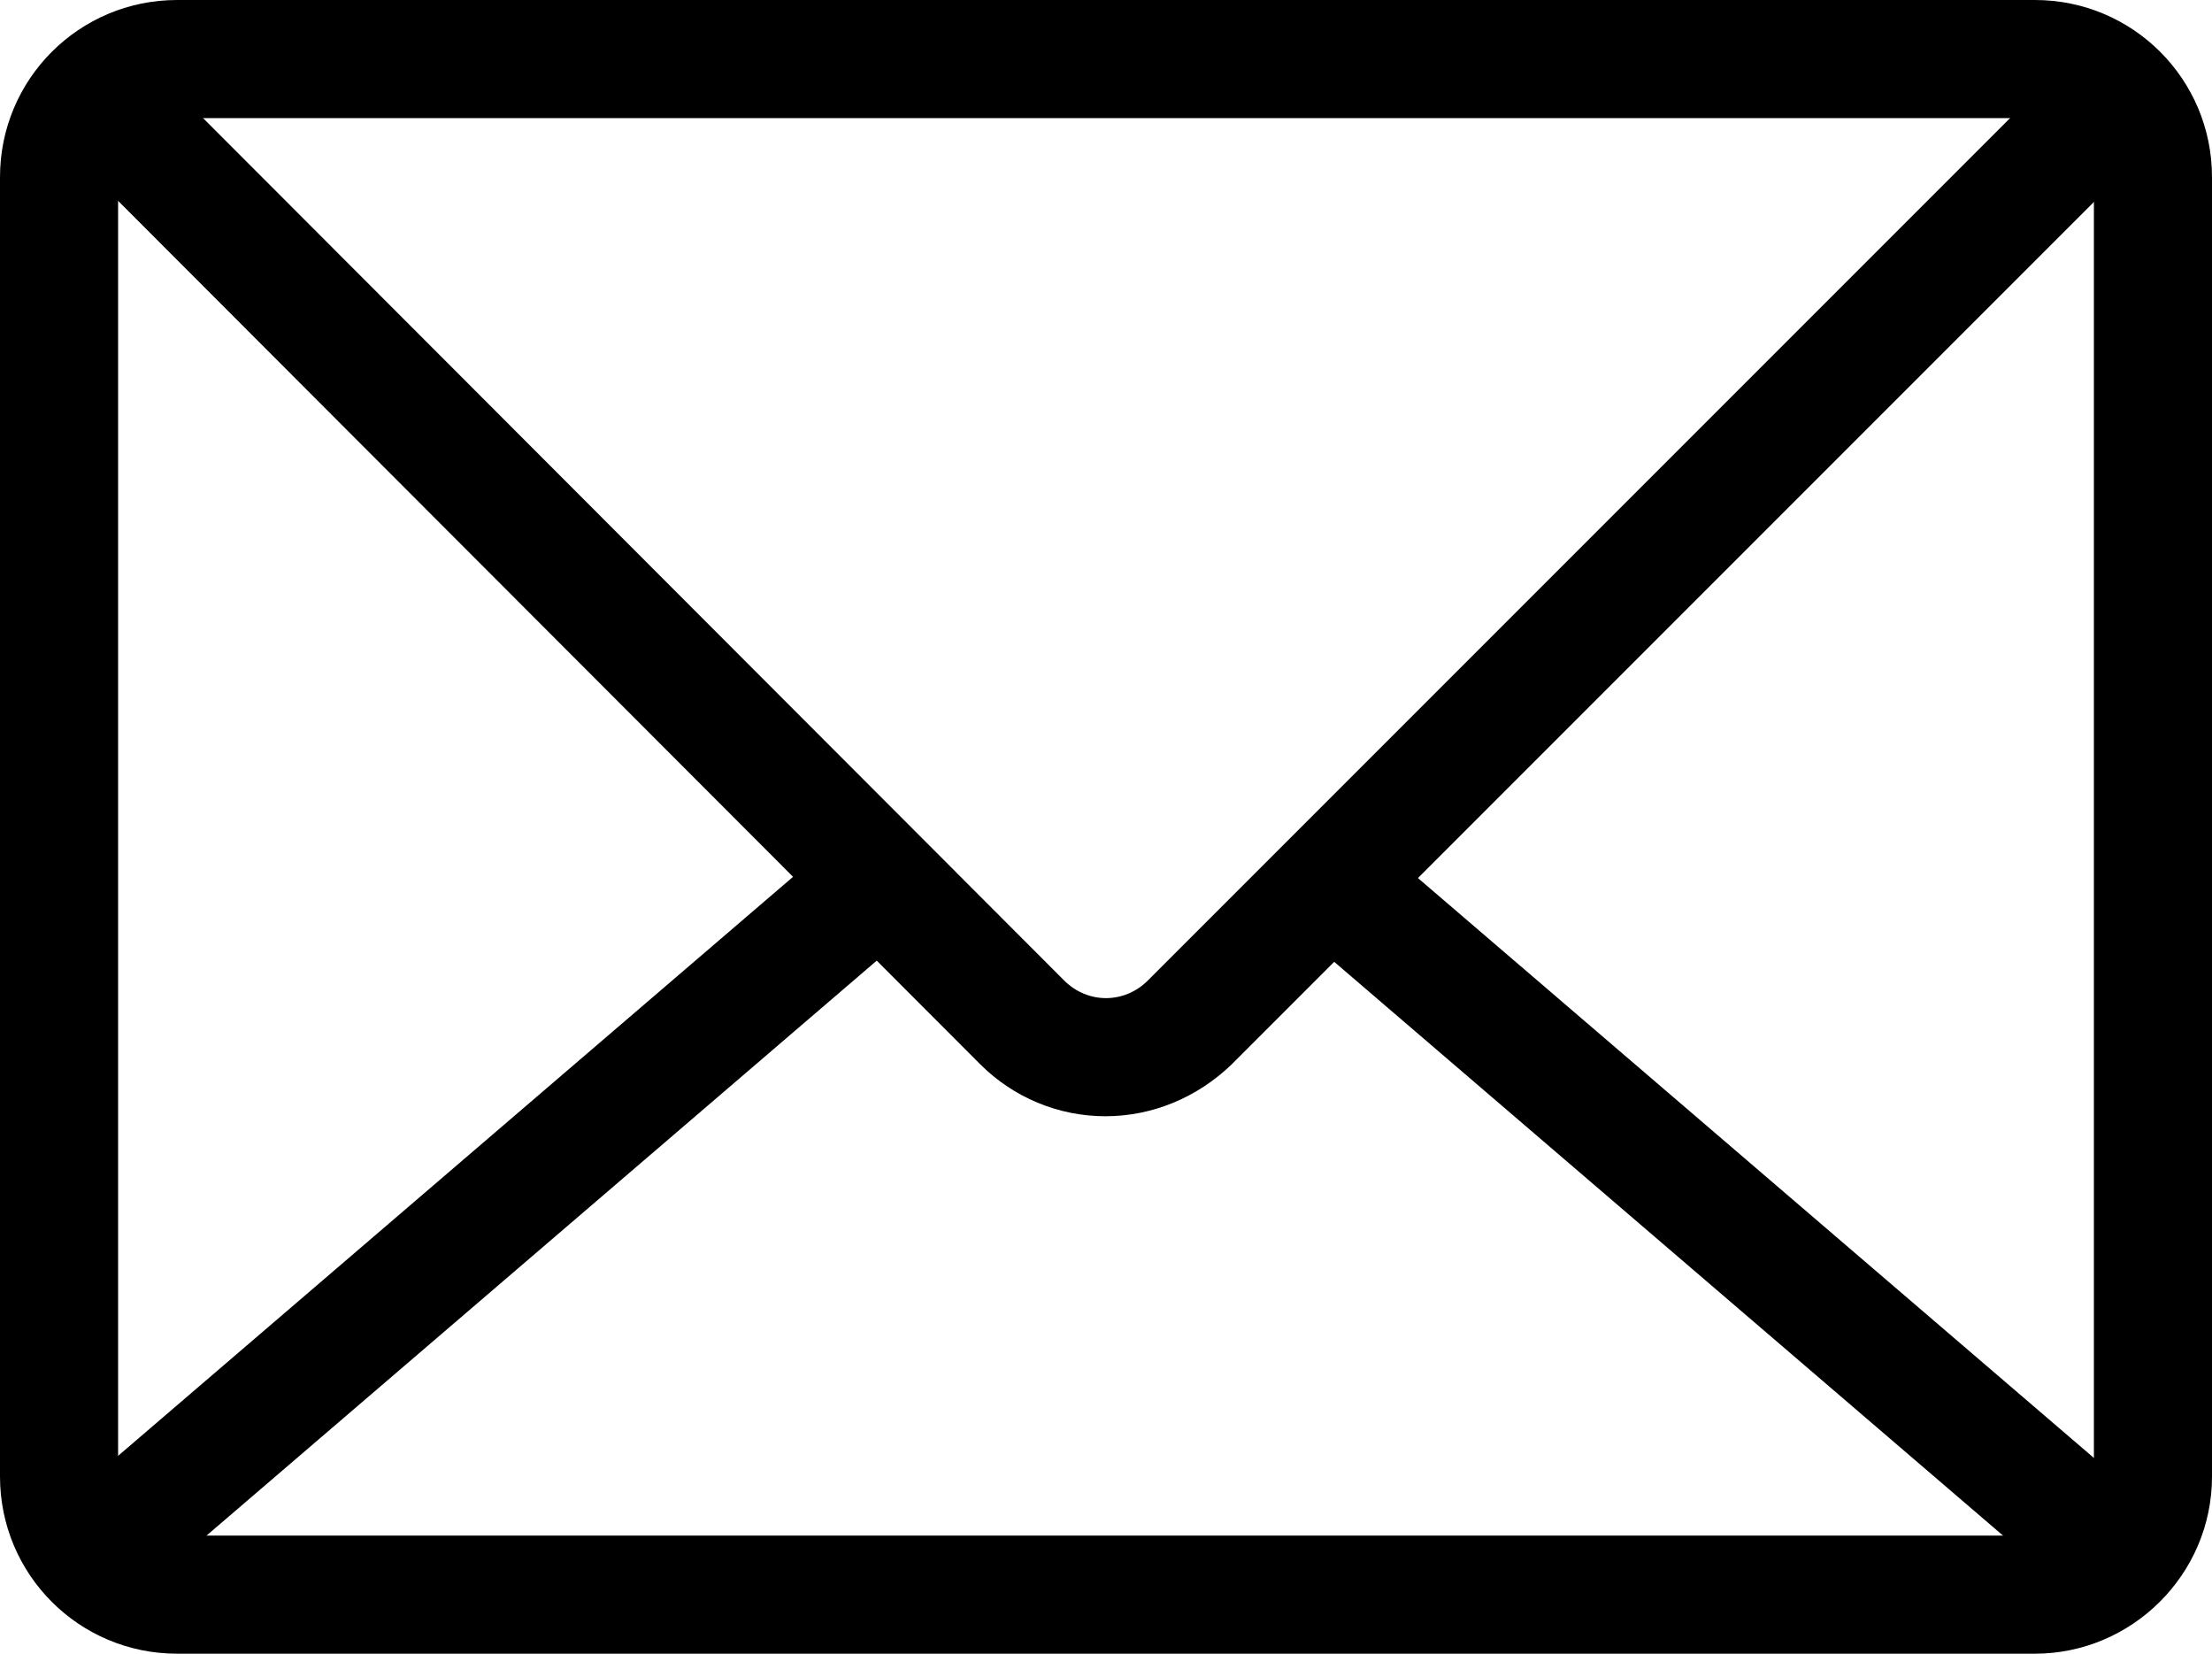 <?xml version="1.0" encoding="utf-8"?>
<!-- Generator: Adobe Illustrator 23.1.1, SVG Export Plug-In . SVG Version: 6.00 Build 0)  -->
<svg version="1.1" id="レイヤー_1" xmlns="http://www.w3.org/2000/svg" xmlns:xlink="http://www.w3.org/1999/xlink" x="0px"
	 y="0px" viewBox="0 0 18.73 14" style="enable-background:new 0 0 18.73 14;" xml:space="preserve">
<g>
	<path d="M17.23,14H1.5C0.67,14,0,13.33,0,12.5v-11C0,0.67,0.67,0,1.5,0h15.73c0.83,0,1.5,0.67,1.5,1.5v11
		C18.73,13.33,18.05,14,17.23,14z M1.5,1C1.22,1,1,1.22,1,1.5v11C1,12.78,1.22,13,1.5,13h15.73c0.28,0,0.5-0.22,0.5-0.5v-11
		c0-0.28-0.22-0.5-0.5-0.5H1.5z"/>
	<path d="M9.36,9.45c-0.4,0-0.78-0.16-1.06-0.44L0.74,1.44l0.71-0.71L9.01,8.3c0.2,0.2,0.51,0.2,0.71,0l7.57-7.57l0.71,0.71
		l-7.57,7.57C10.14,9.29,9.76,9.45,9.36,9.45z"/>
	<rect x="13.95" y="5.99" transform="matrix(0.651 -0.759 0.759 0.651 -2.683 14.529)" width="1" height="8.38"/>
	<rect x="0.08" y="9.68" transform="matrix(0.759 -0.651 0.651 0.759 -5.598 5.232)" width="8.38" height="1"/>
</g>
</svg>
